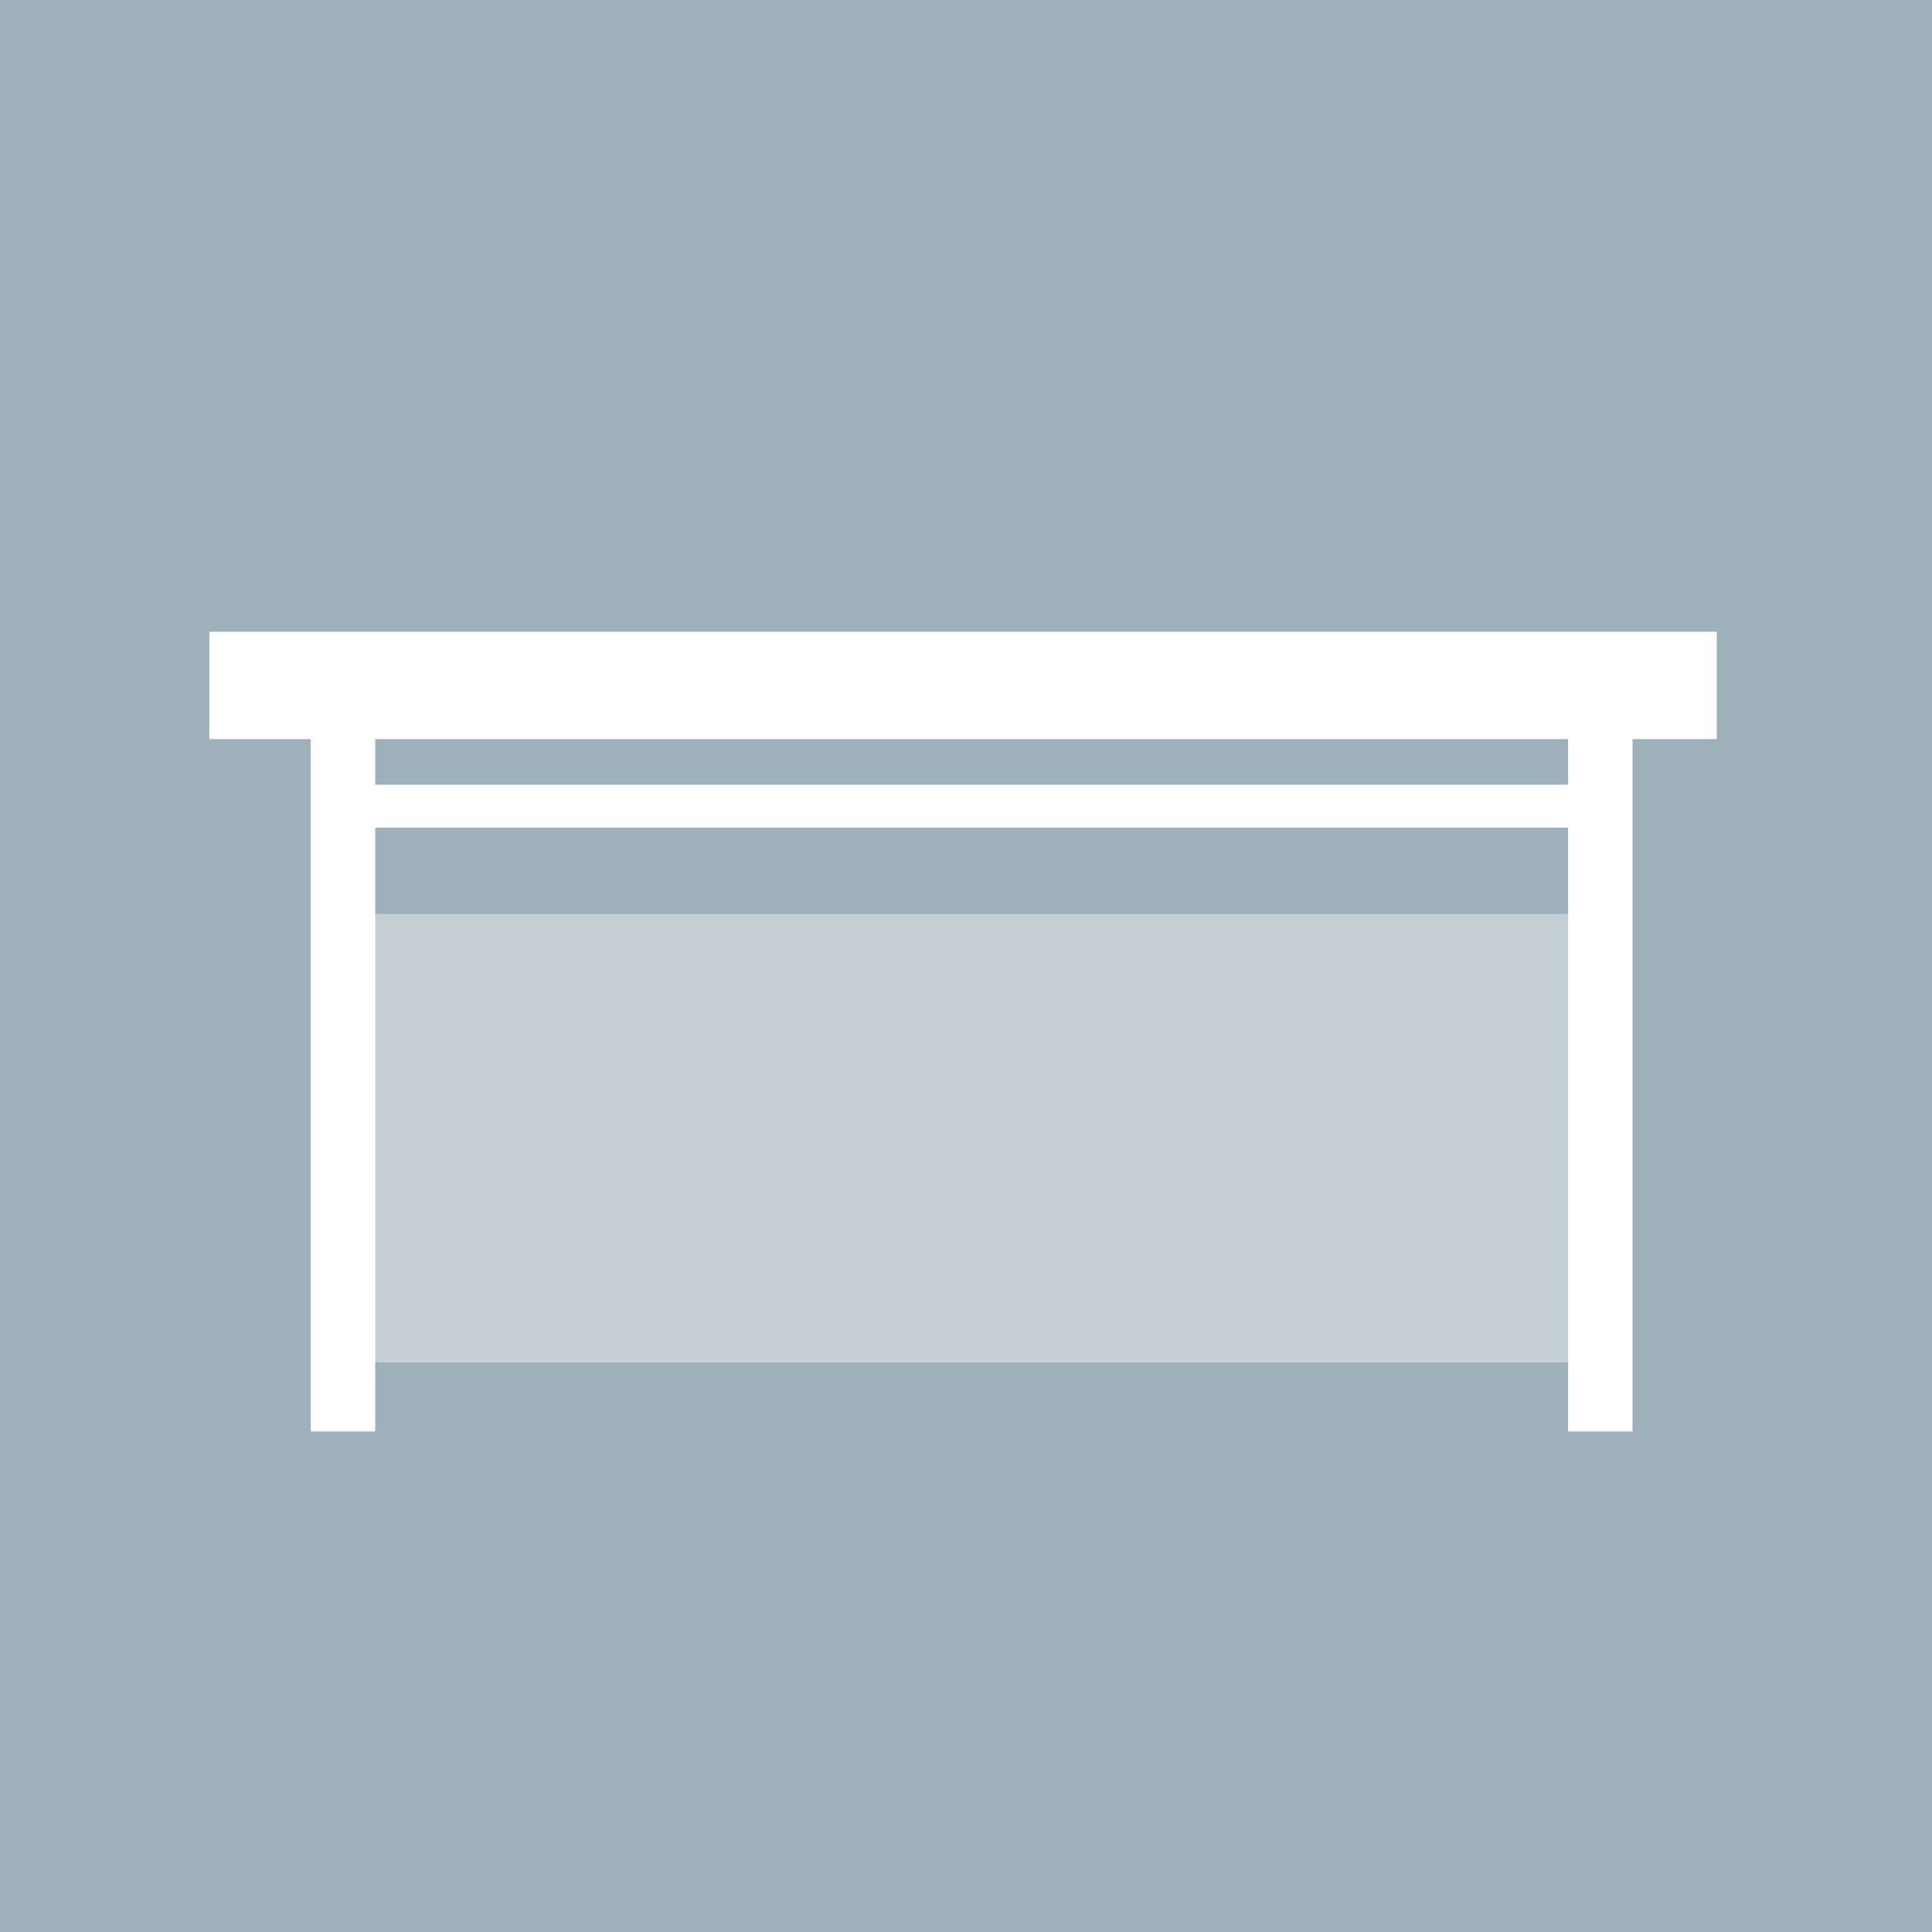 <svg id="Gruppe_77" data-name="Gruppe 77" xmlns="http://www.w3.org/2000/svg" width="90" height="90" viewBox="0 0 90 90">
  <rect id="Rechteck_30" data-name="Rechteck 30" width="90" height="90" transform="translate(0 0)" fill="#9eb1bb"/>
  <g id="Gruppe_65" data-name="Gruppe 65" transform="translate(9.751 31.93)">
    <rect id="Rechteck_27" data-name="Rechteck 27" width="58.971" height="20.893" transform="translate(5.826 10.647)" fill="#ebebeb" opacity="0.502"/>
    <line id="Linie_5" data-name="Linie 5" x2="58.971" transform="translate(6.027 5.625)" fill="none" stroke="#fff" stroke-width="2"/>
    <line id="Linie_6" data-name="Linie 6" x2="70.221" transform="translate(0)" fill="none" stroke="#fff" stroke-width="5"/>
    <line id="Linie_7" data-name="Linie 7" y2="34.554" transform="translate(64.797 0.201)" fill="none" stroke="#fff" stroke-width="3"/>
    <line id="Linie_8" data-name="Linie 8" y2="34.554" transform="translate(6.228 0.201)" fill="none" stroke="#fff" stroke-width="3"/>
  </g>
</svg>
